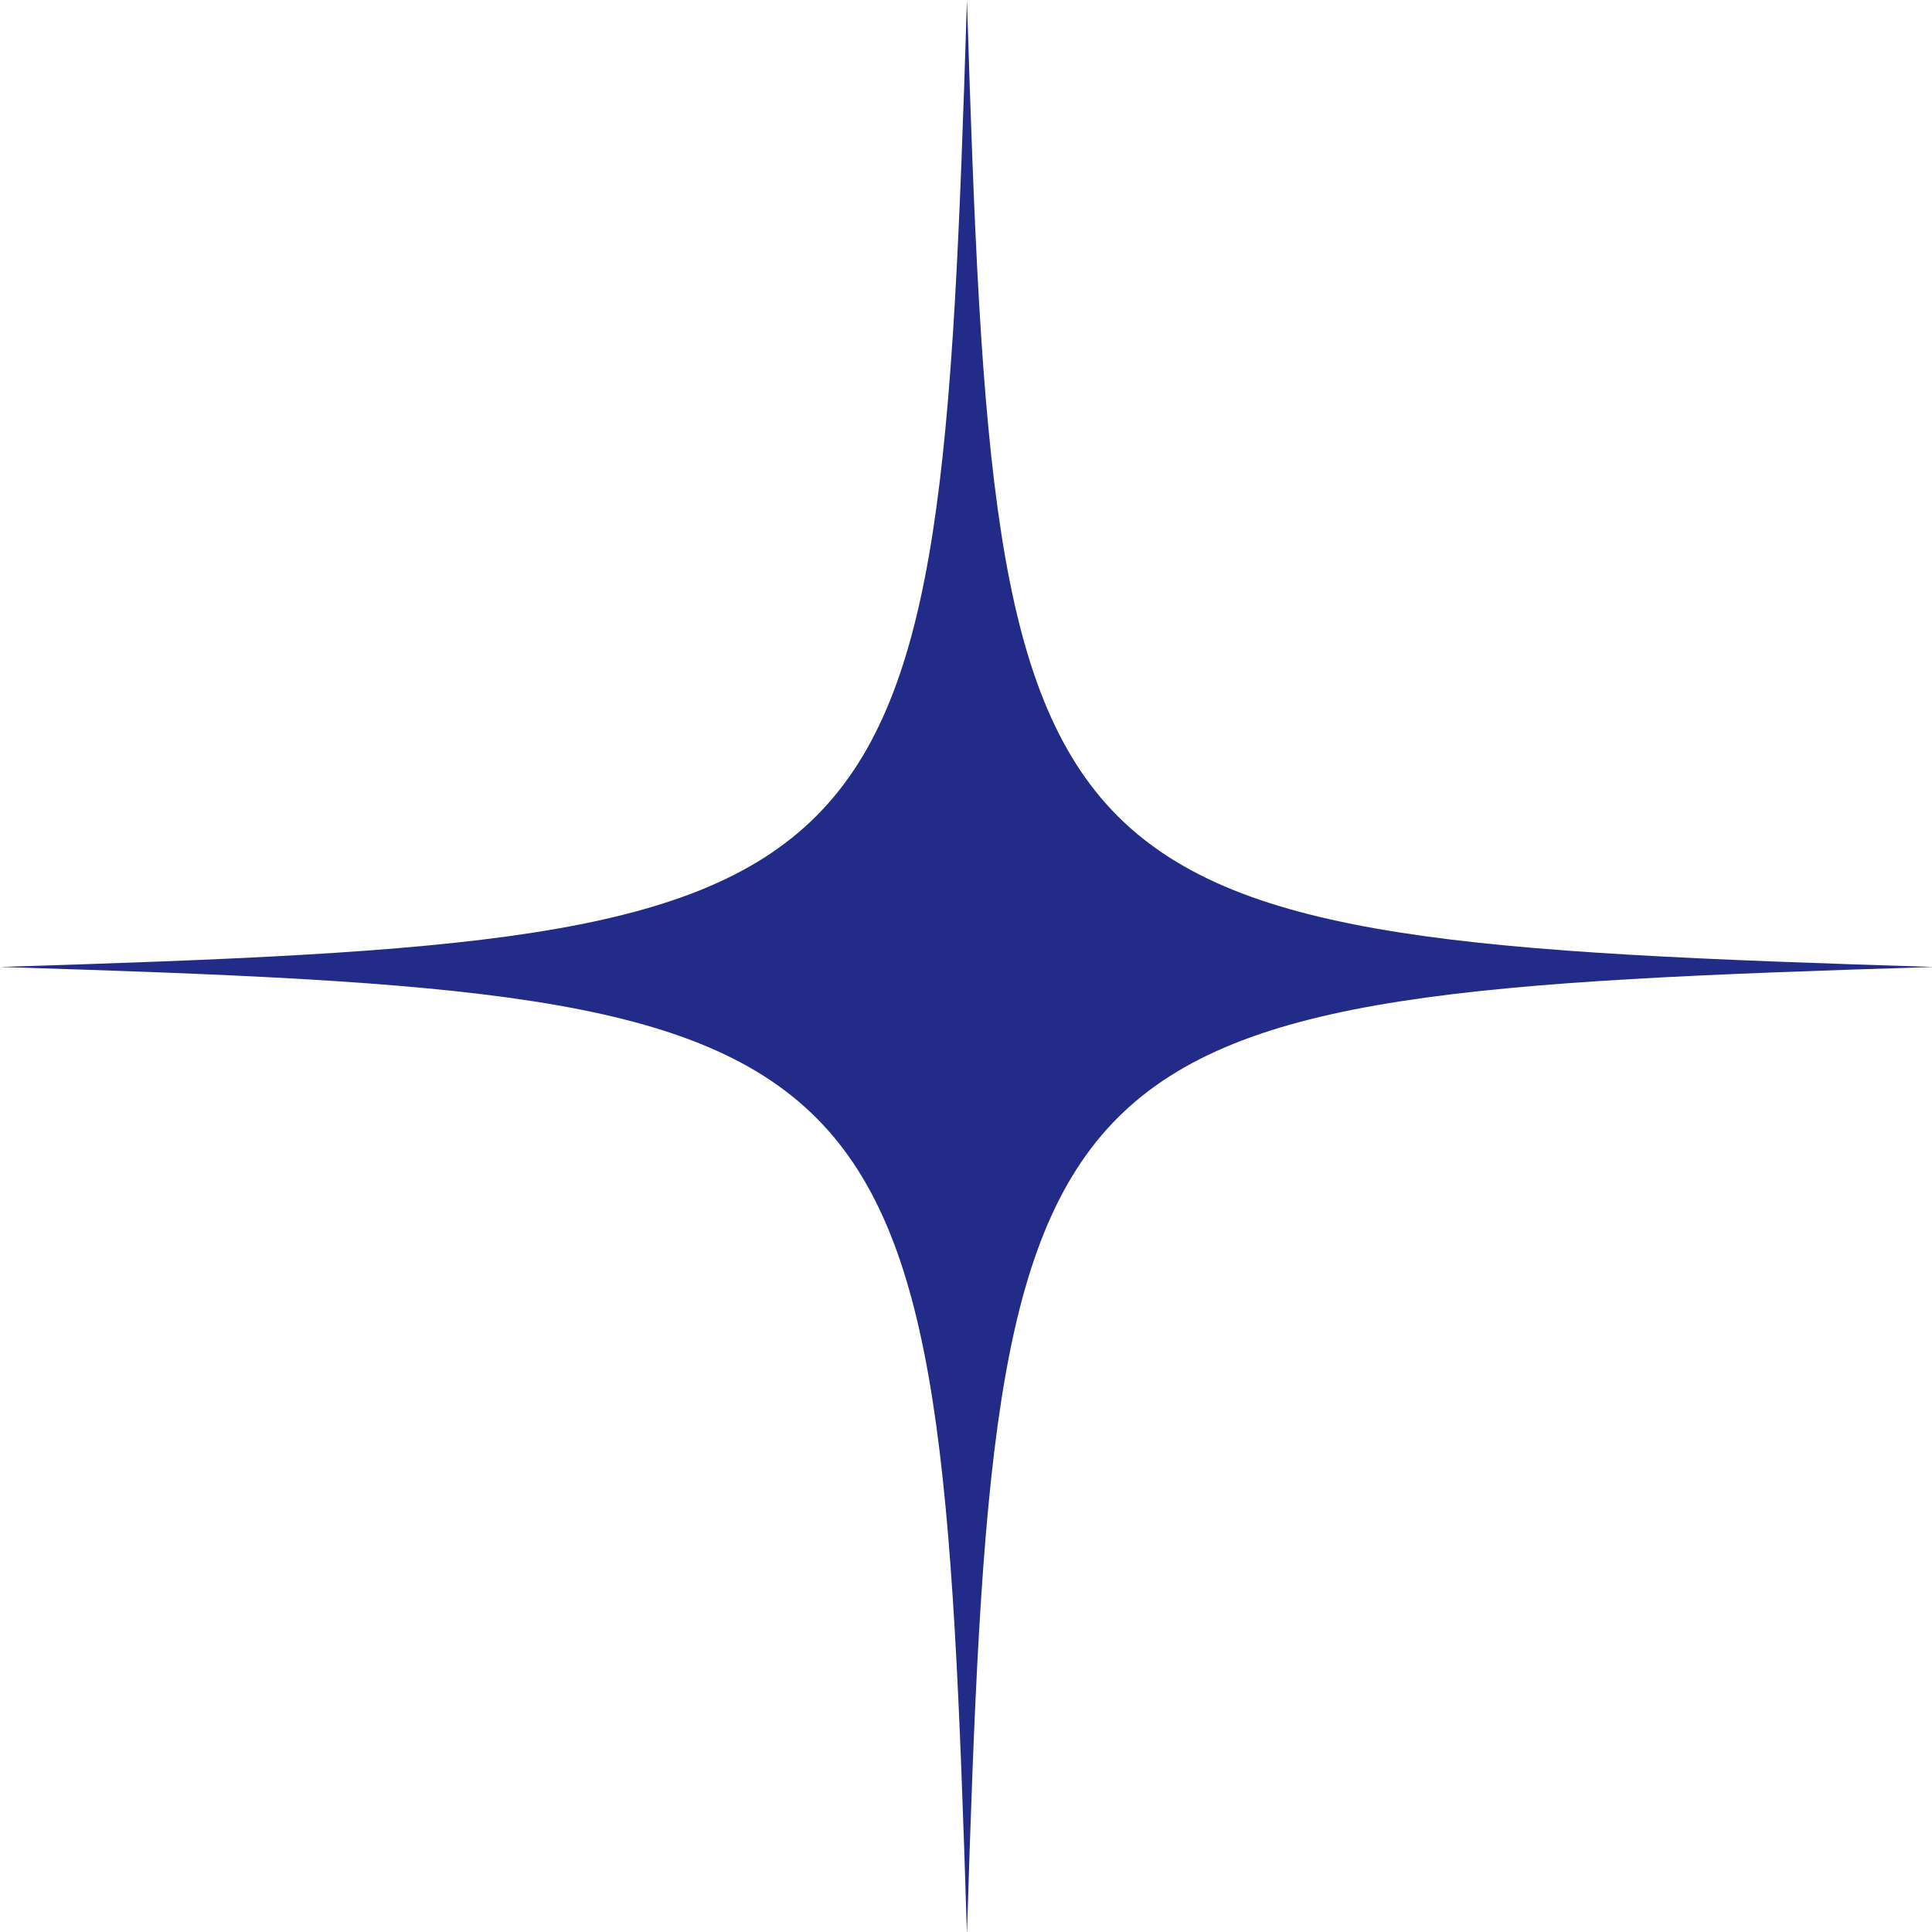 <?xml version="1.0" encoding="UTF-8"?>
<svg id="_レイヤー_2" data-name="レイヤー 2" xmlns="http://www.w3.org/2000/svg" viewBox="0 0 10.17 10.17">
  <defs>
    <style>
      .cls-1 {
        fill: #222c88;
      }
    </style>
  </defs>
  <g id="_レイヤー_1-2" data-name="レイヤー 1">
    <path class="cls-1" d="M5.09,0c.15,4.82.27,4.94,5.09,5.09-4.82.15-4.94.27-5.09,5.09-.15-4.82-.27-4.94-5.09-5.09,4.82-.15,4.94-.27,5.09-5.09Z"/>
  </g>
</svg>